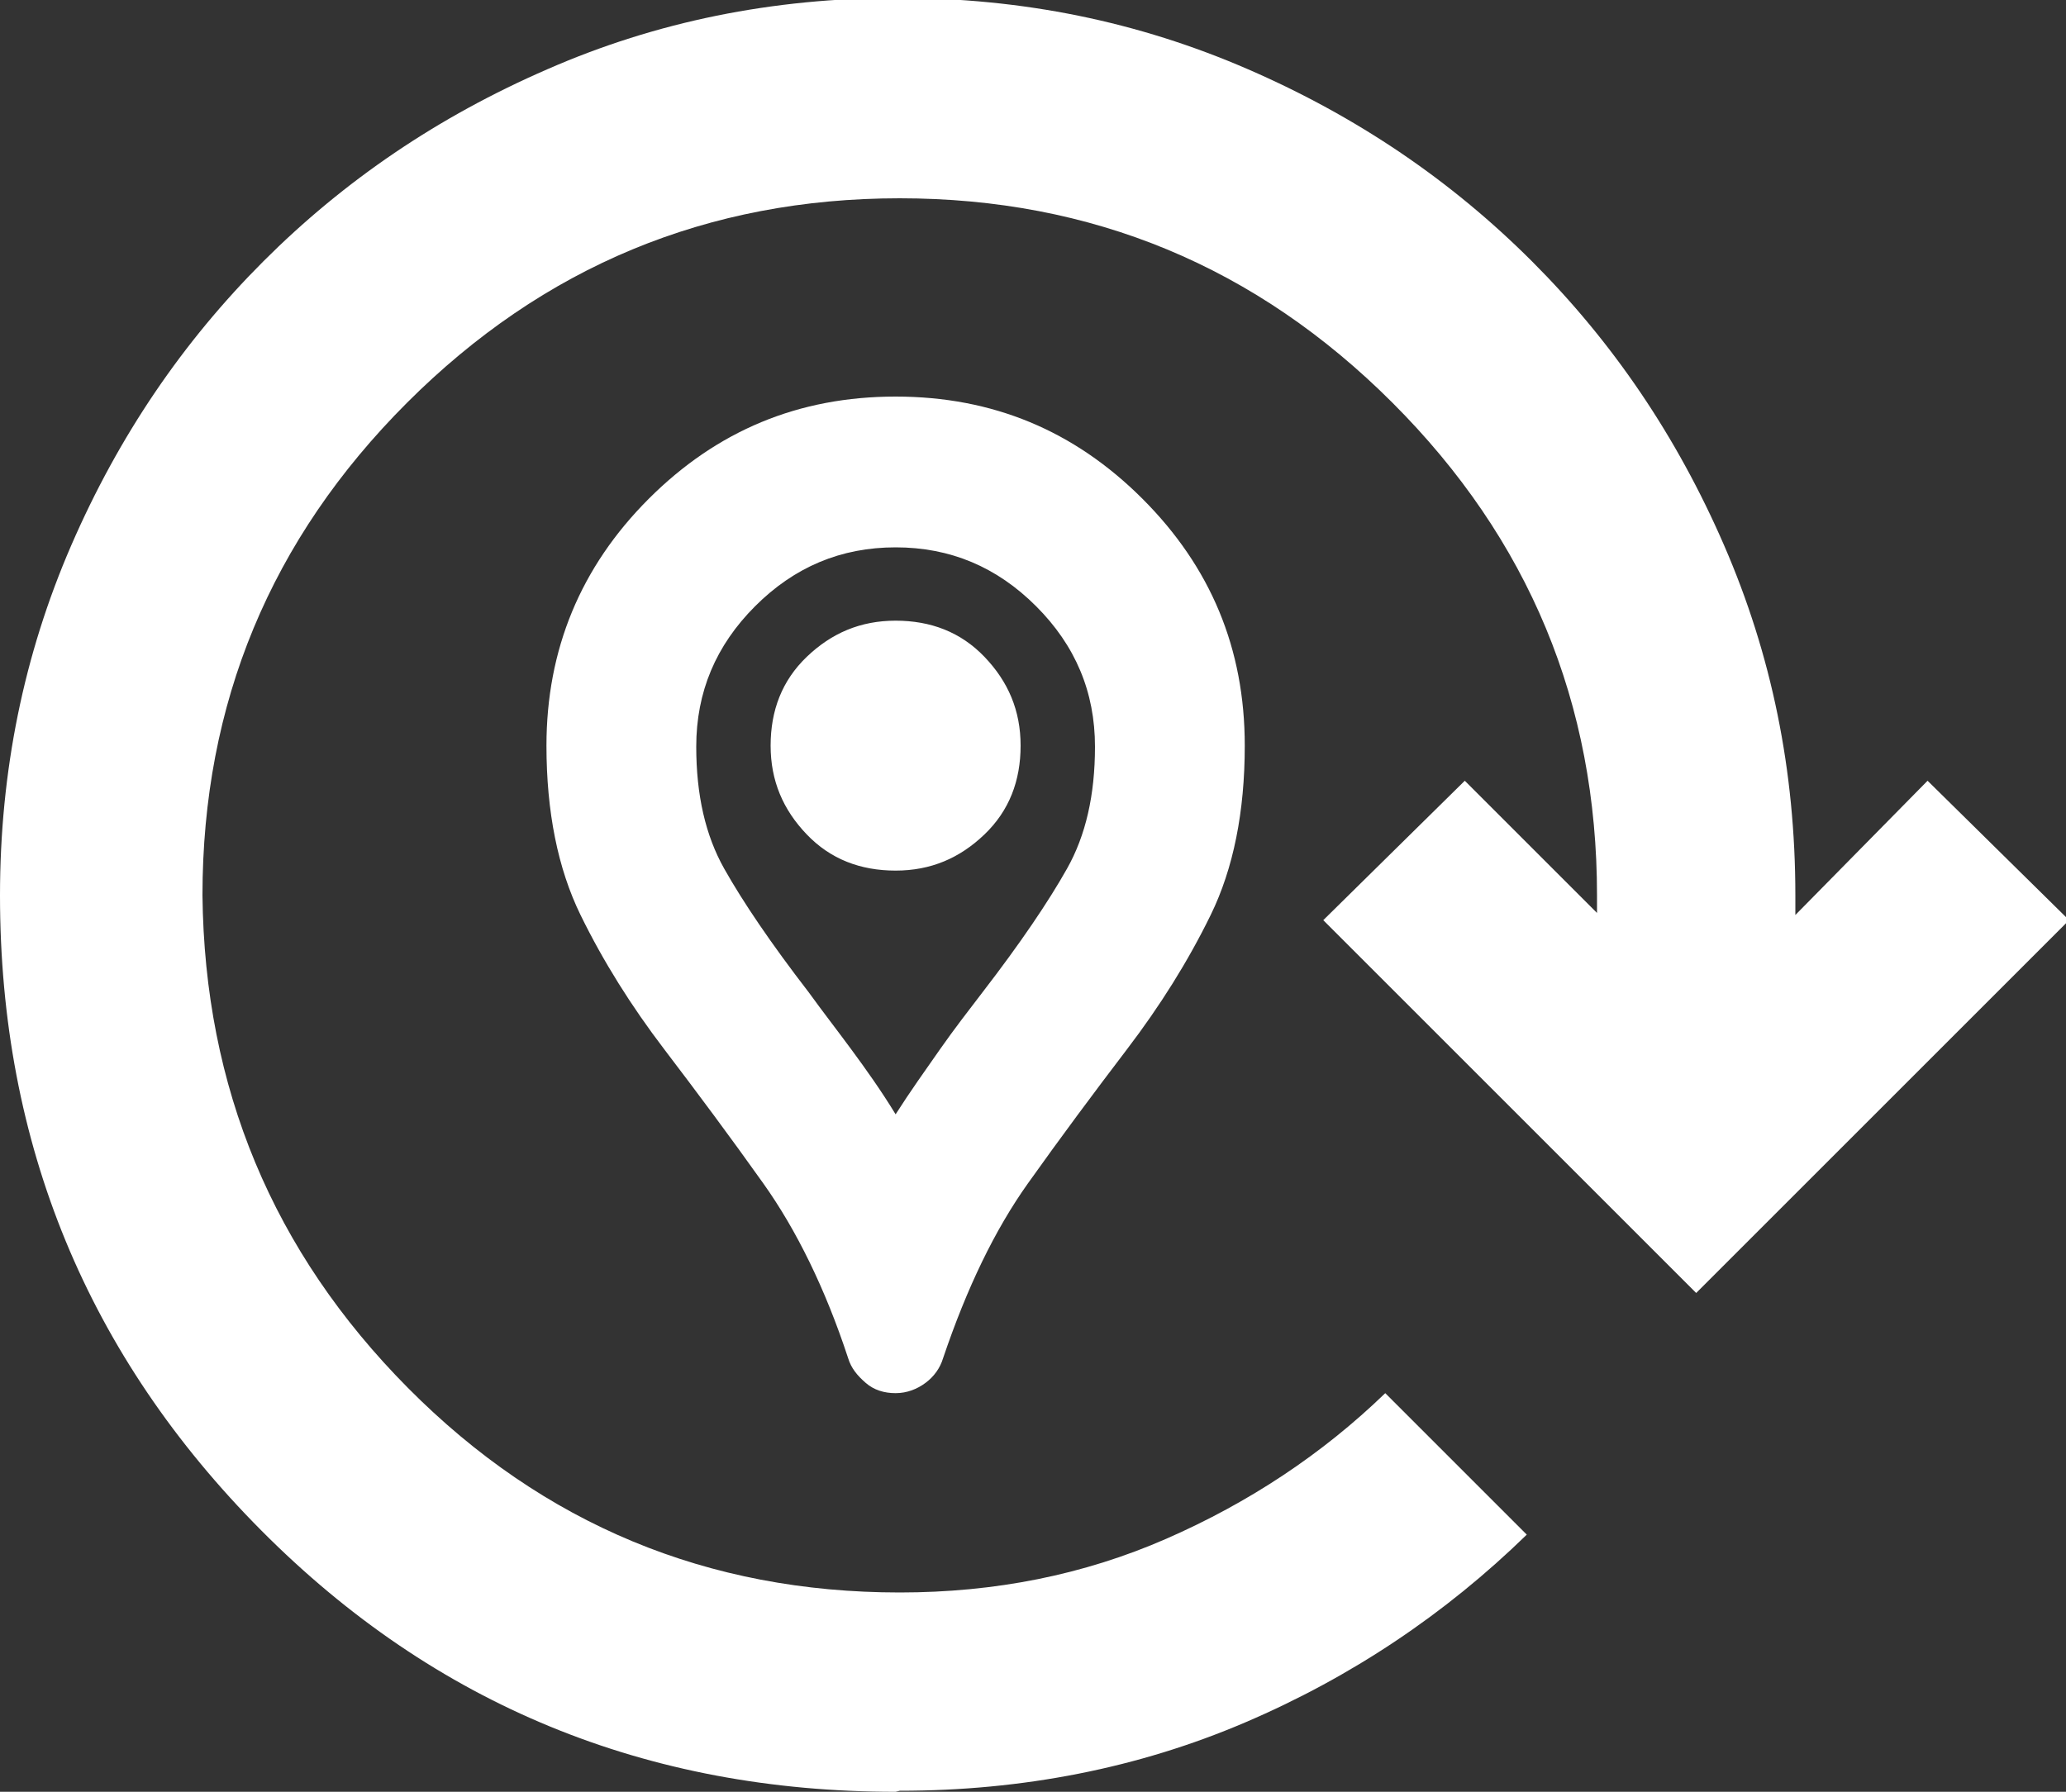 <?xml version="1.0" encoding="UTF-8"?>
<svg id="Layer_2" data-name="Layer 2" xmlns="http://www.w3.org/2000/svg" viewBox="0 0 20 17.35">
  <rect x="0" y="0" width="20" height="17.35" fill="#333333" stroke="none"/>
  <defs>
    <style>
      .cls-1 {
        fill: #fff;
      }
    </style>
  </defs>
  <g id="Layer_1-2" data-name="Layer 1">
    <path class="cls-1" d="m8.67,13.49c-.11,0-.21-.03-.29-.1s-.14-.14-.17-.24c-.22-.67-.5-1.24-.82-1.69s-.64-.88-.96-1.3-.59-.85-.81-1.3-.33-1-.33-1.64c0-.93.33-1.73.99-2.39s1.45-.99,2.39-.99,1.73.33,2.39.99c.66.66.99,1.45.99,2.39,0,.64-.11,1.19-.33,1.64s-.49.88-.81,1.3-.64.85-.96,1.3-.59,1.01-.82,1.69c-.03.1-.09.18-.17.24s-.18.1-.29.1Zm0-2.7c.14-.22.29-.43.43-.63s.28-.38.41-.55c.37-.48.64-.88.82-1.2.18-.32.27-.71.27-1.18,0-.53-.19-.98-.57-1.36-.38-.38-.83-.57-1.36-.57s-.98.19-1.36.57-.57.83-.57,1.36c0,.47.09.86.27,1.18s.45.72.82,1.2c.13.18.27.36.41.55s.29.4.43.63Zm0-2.36c.34,0,.62-.12.86-.35s.35-.52.35-.86-.12-.62-.35-.86-.52-.35-.86-.35-.62.12-.86.35-.35.52-.35.86.12.62.35.86.52.35.86.35Zm0,8.92c-2.41,0-4.46-.84-6.14-2.53S0,11.08,0,8.67c0-1.2.23-2.33.69-3.39s1.08-1.97,1.86-2.75,1.69-1.4,2.75-1.86c1.05-.46,2.18-.69,3.39-.69s2.33.23,3.39.69,1.97,1.08,2.75,1.86,1.4,1.69,1.86,2.75.69,2.18.69,3.39v.19l1.28-1.3,1.37,1.35-3.61,3.61-3.61-3.61,1.37-1.35,1.28,1.28v-.17c0-1.86-.66-3.45-1.98-4.77s-2.91-1.98-4.77-1.98-3.45.66-4.77,1.98c-1.32,1.32-1.98,2.91-1.98,4.77.02,1.86.68,3.45,1.99,4.77,1.31,1.32,2.9,1.98,4.76,1.98.92,0,1.78-.17,2.58-.52s1.51-.82,2.12-1.41l1.37,1.37c-.79.77-1.7,1.38-2.73,1.82s-2.15.66-3.34.66Z"/>
  </g>
</svg>